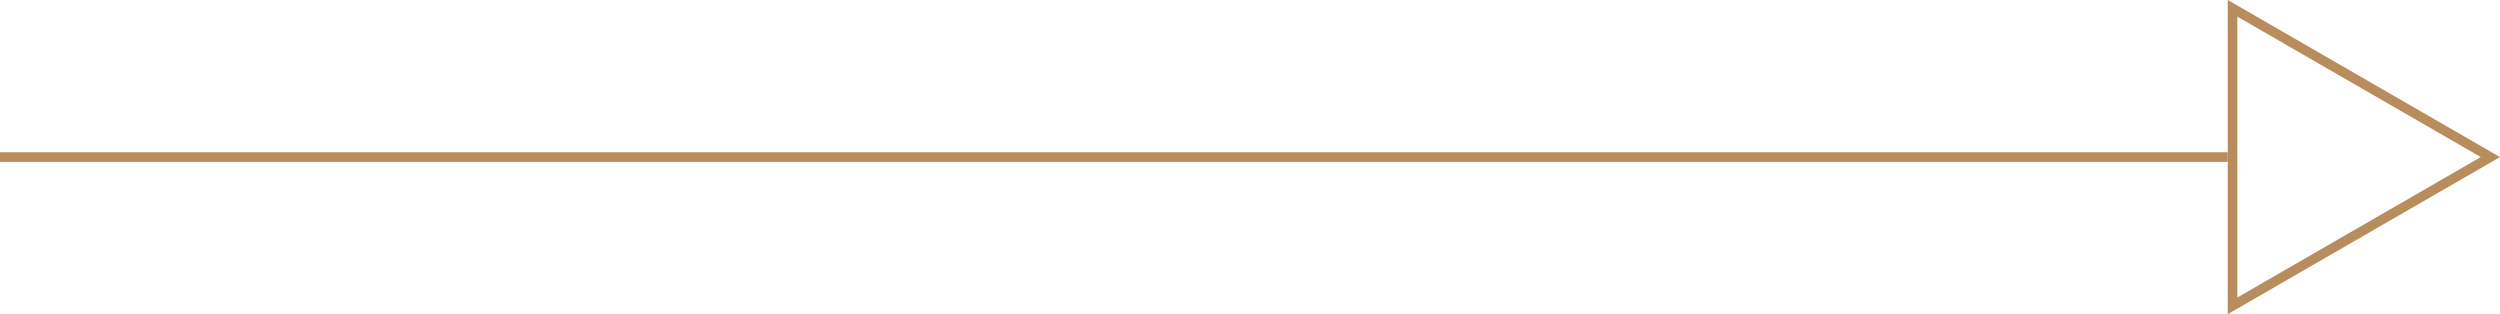 <svg xmlns="http://www.w3.org/2000/svg" width="260.167" height="32.692" viewBox="0 0 260.167 32.692"><g id="Raggruppa_932" data-name="Raggruppa 932" transform="translate(-1136 -3043.654)"><g id="Raggruppa_921" data-name="Raggruppa 921" transform="translate(1105.378 2301.727)"><line id="Linea_6" data-name="Linea 6" x2="231.833" transform="translate(30.622 758.273)" fill="none" stroke="#b88c5c" stroke-width="1"></line></g><g id="Tracciato_3894" data-name="Tracciato 3894" transform="translate(1396.167 3043.654) rotate(90)" fill="none"><path d="M16.346,0,32.692,28.333H0Z" stroke="none"></path><path d="M 16.346 2.001 L 1.731 27.333 L 30.961 27.333 L 16.346 2.001 M 16.346 -1.9073486328125e-06 L 32.692 28.333 L -3.814697265625e-06 28.333 L 16.346 -1.9073486328125e-06 Z" stroke="none" fill="#b88c5c"></path></g></g></svg>